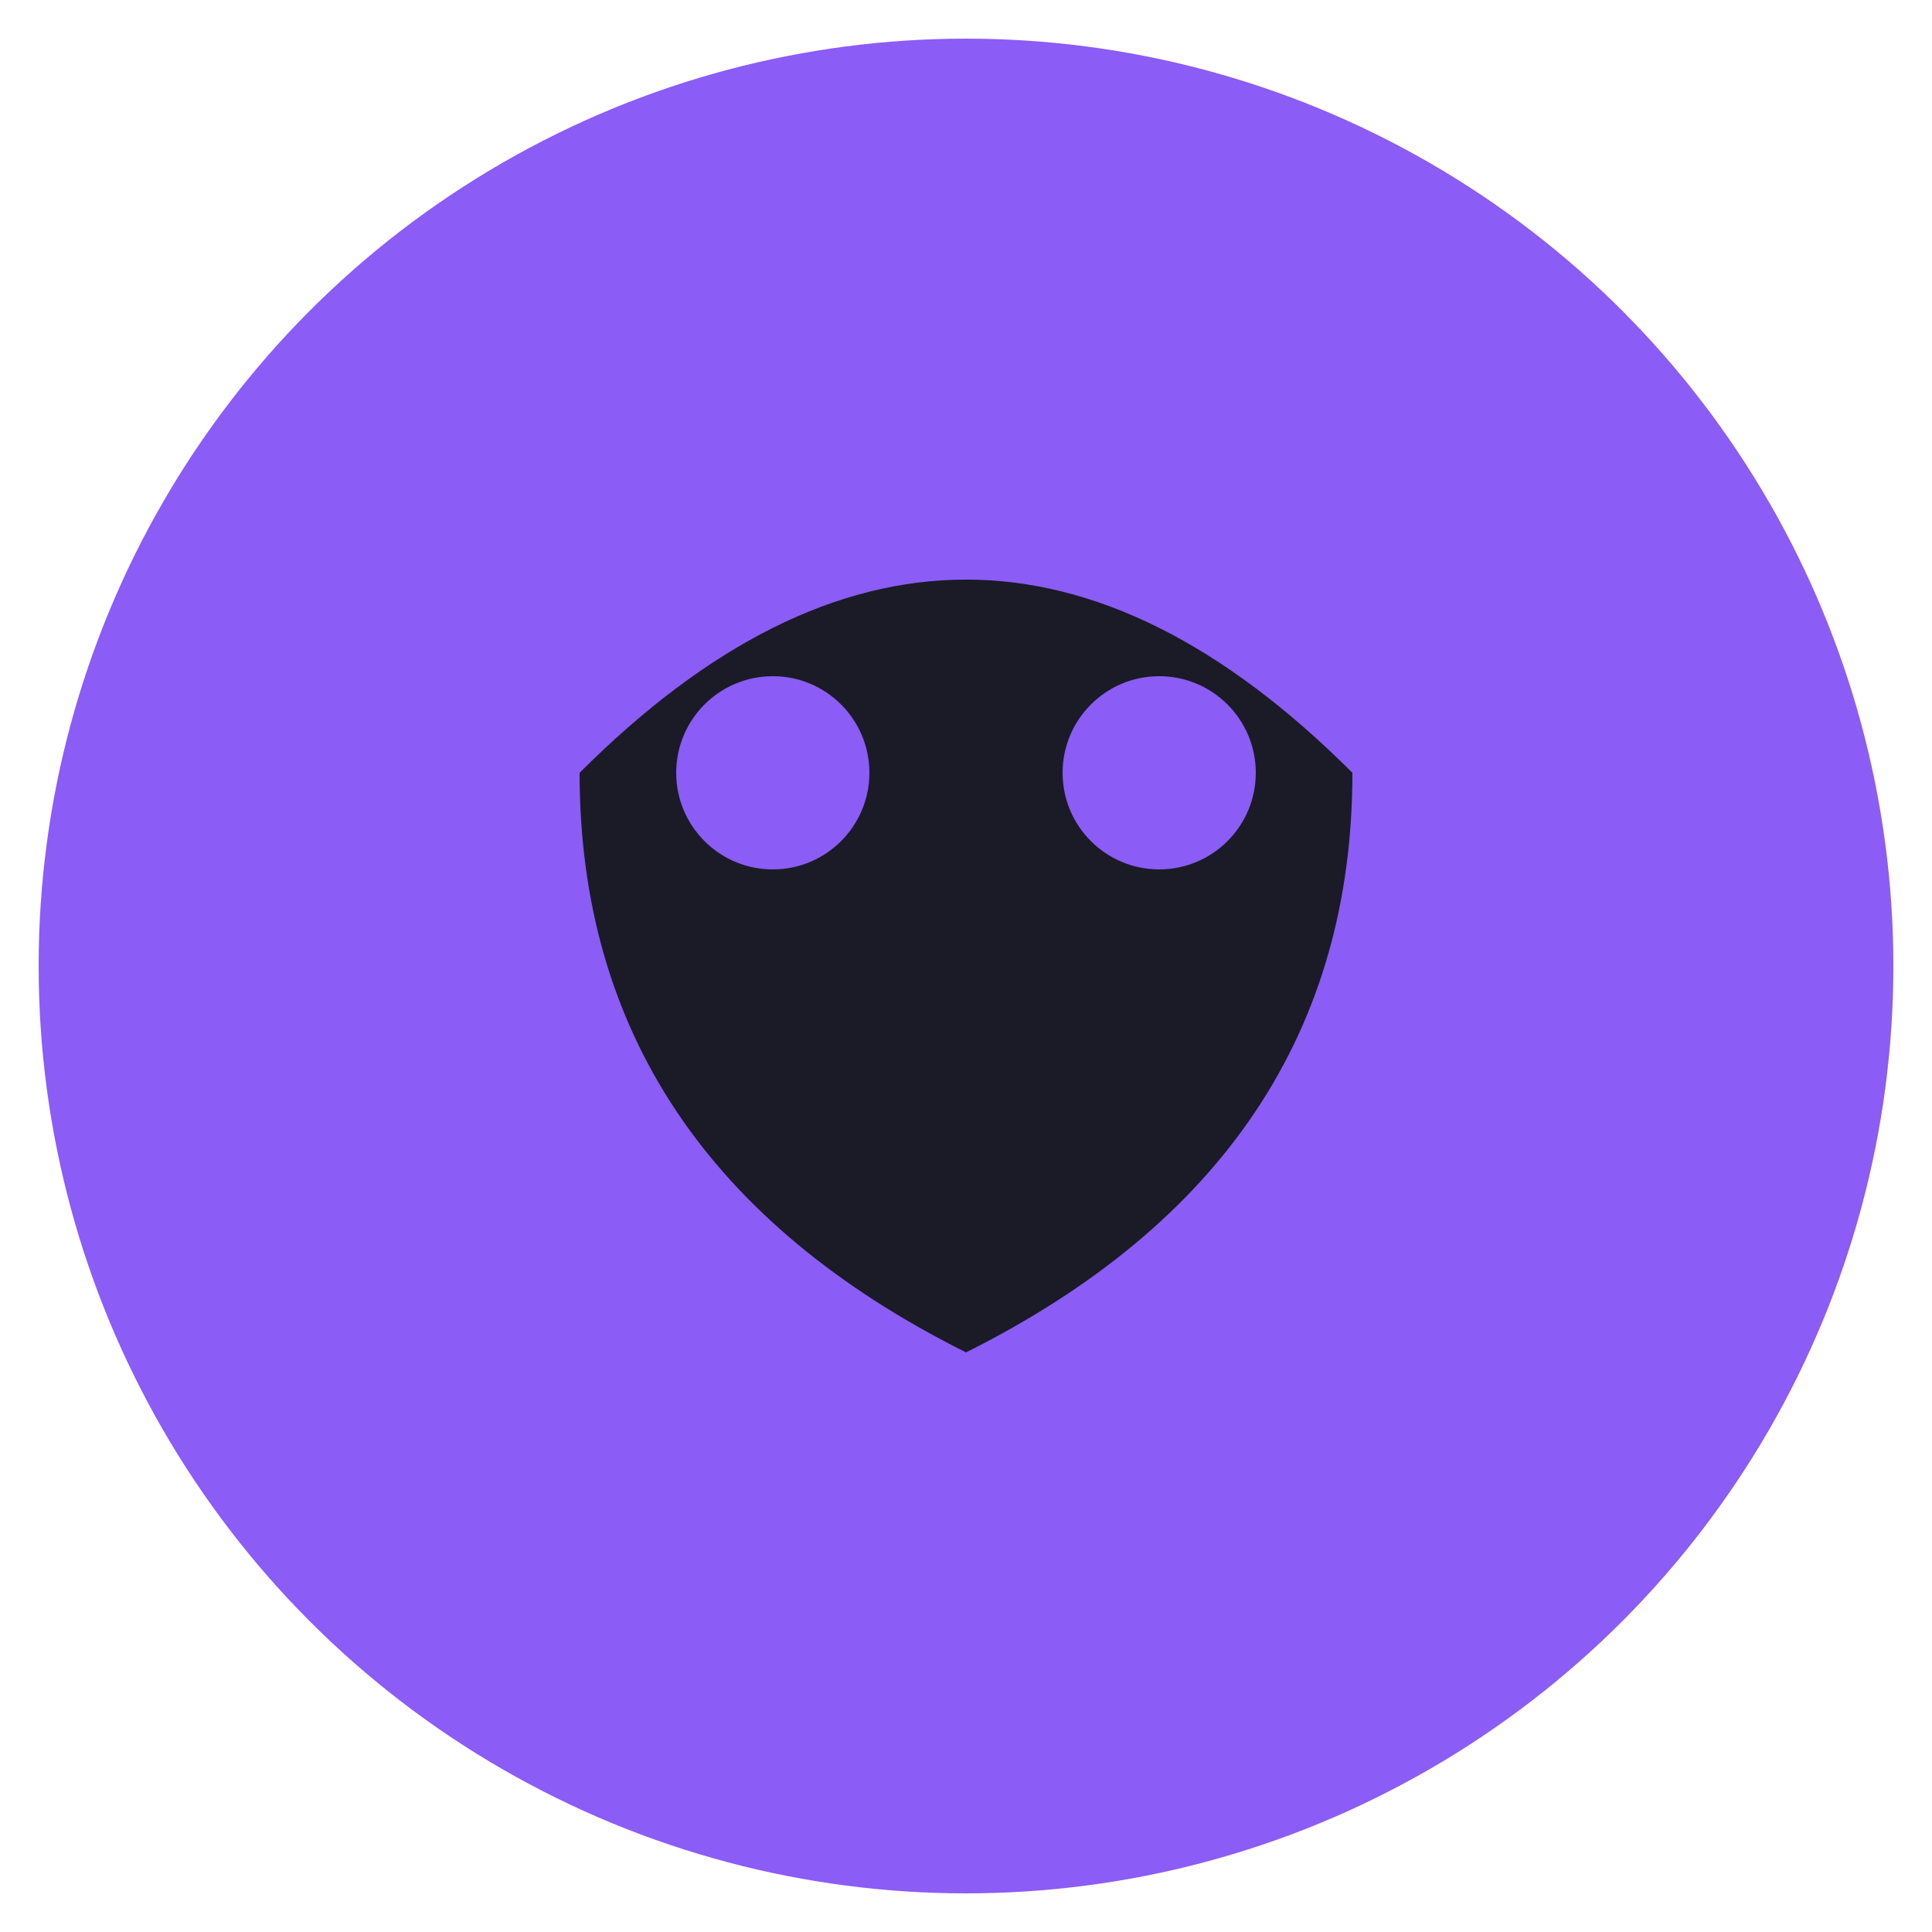 <svg xmlns="http://www.w3.org/2000/svg" viewBox="0 0 100 100">
  <circle cx="50" cy="50" r="48" fill="#8B5CF6"/>
  <path d="M30 40 Q50 20 70 40 Q70 60 50 70 Q30 60 30 40" fill="#1A1B26"/>
  <circle cx="40" cy="40" r="5" fill="#8B5CF6"/>
  <circle cx="60" cy="40" r="5" fill="#8B5CF6"/>
</svg>

